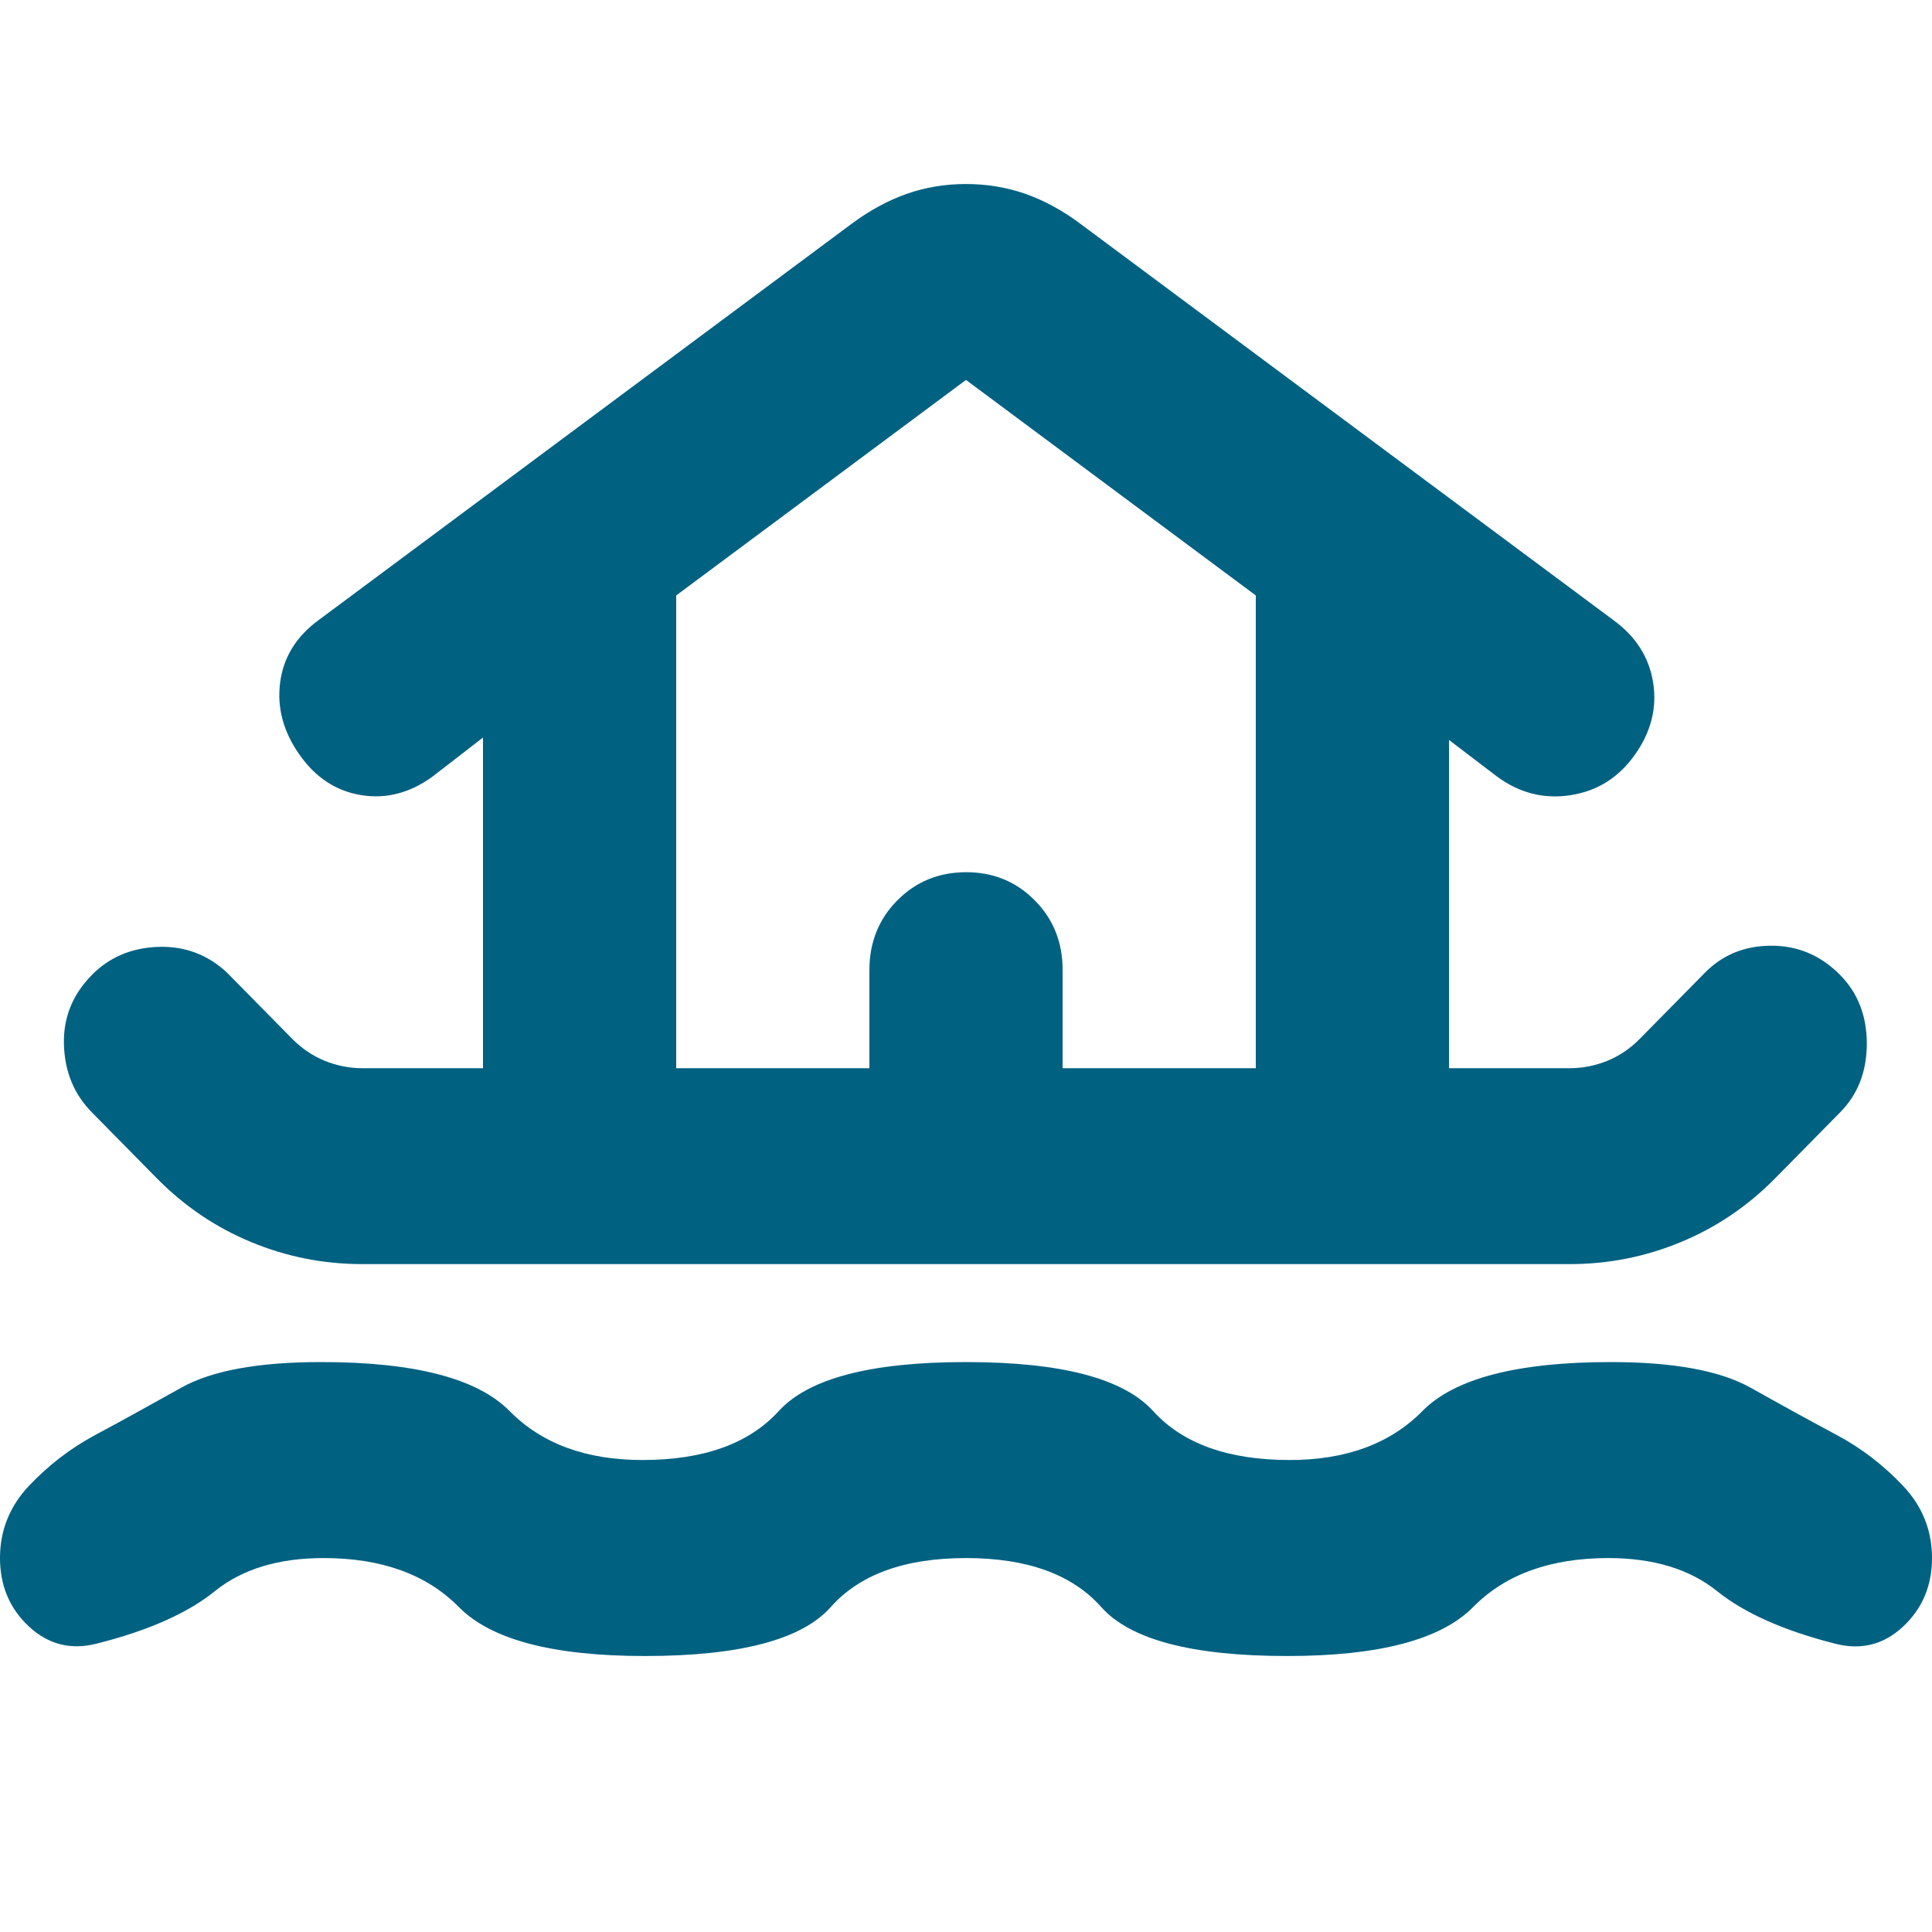 <svg width="20" height="20" viewBox="0 0 20 20" fill="none" xmlns="http://www.w3.org/2000/svg">
<path d="M10 16.129C9.367 16.129 8.9 16.298 8.6 16.636C8.3 16.974 7.658 17.143 6.675 17.143C5.725 17.143 5.083 16.974 4.75 16.636C4.417 16.298 3.95 16.129 3.35 16.129C2.883 16.129 2.508 16.243 2.225 16.471C1.942 16.7 1.533 16.881 1 17.015C0.733 17.083 0.5 17.023 0.3 16.838C0.1 16.652 0 16.415 0 16.129C0 15.842 0.1 15.593 0.3 15.381C0.5 15.17 0.725 14.996 0.975 14.861C1.258 14.709 1.558 14.544 1.875 14.366C2.192 14.188 2.675 14.1 3.325 14.1C4.292 14.1 4.942 14.269 5.275 14.607C5.608 14.945 6.067 15.114 6.65 15.114C7.283 15.114 7.754 14.945 8.062 14.607C8.37 14.269 9.016 14.1 10 14.1C10.984 14.1 11.63 14.269 11.937 14.607C12.244 14.945 12.715 15.114 13.35 15.114C13.933 15.114 14.392 14.945 14.725 14.607C15.058 14.269 15.708 14.1 16.675 14.1C17.325 14.1 17.808 14.189 18.125 14.367C18.442 14.545 18.742 14.71 19.025 14.861C19.275 14.996 19.5 15.17 19.7 15.381C19.9 15.593 20 15.842 20 16.129C20 16.415 19.9 16.652 19.7 16.839C19.5 17.025 19.267 17.084 19 17.016C18.467 16.881 18.058 16.699 17.775 16.471C17.492 16.244 17.117 16.129 16.65 16.129C16.05 16.129 15.583 16.298 15.25 16.636C14.917 16.974 14.275 17.143 13.325 17.143C12.342 17.143 11.7 16.974 11.4 16.636C11.1 16.298 10.633 16.129 10 16.129ZM3.75 13.086C3.35 13.086 2.967 13.01 2.6 12.858C2.233 12.706 1.908 12.486 1.625 12.199L0.95 11.514C0.767 11.328 0.671 11.096 0.662 10.817C0.653 10.539 0.749 10.298 0.95 10.094C1.133 9.908 1.363 9.811 1.638 9.802C1.913 9.793 2.151 9.882 2.35 10.069L3.025 10.754C3.125 10.855 3.238 10.931 3.363 10.982C3.488 11.032 3.617 11.058 3.75 11.058H5V7.635L4.475 8.041C4.242 8.21 3.996 8.273 3.738 8.231C3.48 8.189 3.267 8.05 3.1 7.812C2.933 7.575 2.866 7.326 2.9 7.065C2.934 6.804 3.067 6.588 3.3 6.418L8.825 2.31C9.008 2.175 9.196 2.074 9.388 2.006C9.58 1.939 9.784 1.905 10 1.905C10.216 1.905 10.42 1.939 10.613 2.006C10.806 2.074 10.993 2.175 11.175 2.31L16.7 6.418C16.933 6.587 17.071 6.803 17.113 7.065C17.155 7.327 17.092 7.576 16.925 7.812C16.758 8.048 16.537 8.188 16.262 8.231C15.987 8.275 15.733 8.211 15.5 8.041L15 7.66V11.058H16.25C16.383 11.058 16.513 11.032 16.638 10.982C16.763 10.931 16.876 10.855 16.975 10.754L17.65 10.069C17.833 9.883 18.063 9.79 18.338 9.79C18.613 9.79 18.851 9.891 19.05 10.094C19.233 10.28 19.325 10.517 19.325 10.804C19.325 11.092 19.233 11.328 19.05 11.514L18.375 12.199C18.092 12.486 17.767 12.706 17.4 12.858C17.033 13.01 16.65 13.086 16.25 13.086H3.75ZM7 11.058H9V10.044C9 9.756 9.096 9.516 9.288 9.322C9.48 9.127 9.717 9.03 10 9.029C10.283 9.029 10.52 9.126 10.713 9.322C10.906 9.517 11.001 9.758 11 10.044V11.058H13V6.164L10 3.933L7 6.164V11.058Z" fill="#006181"/>
</svg>
